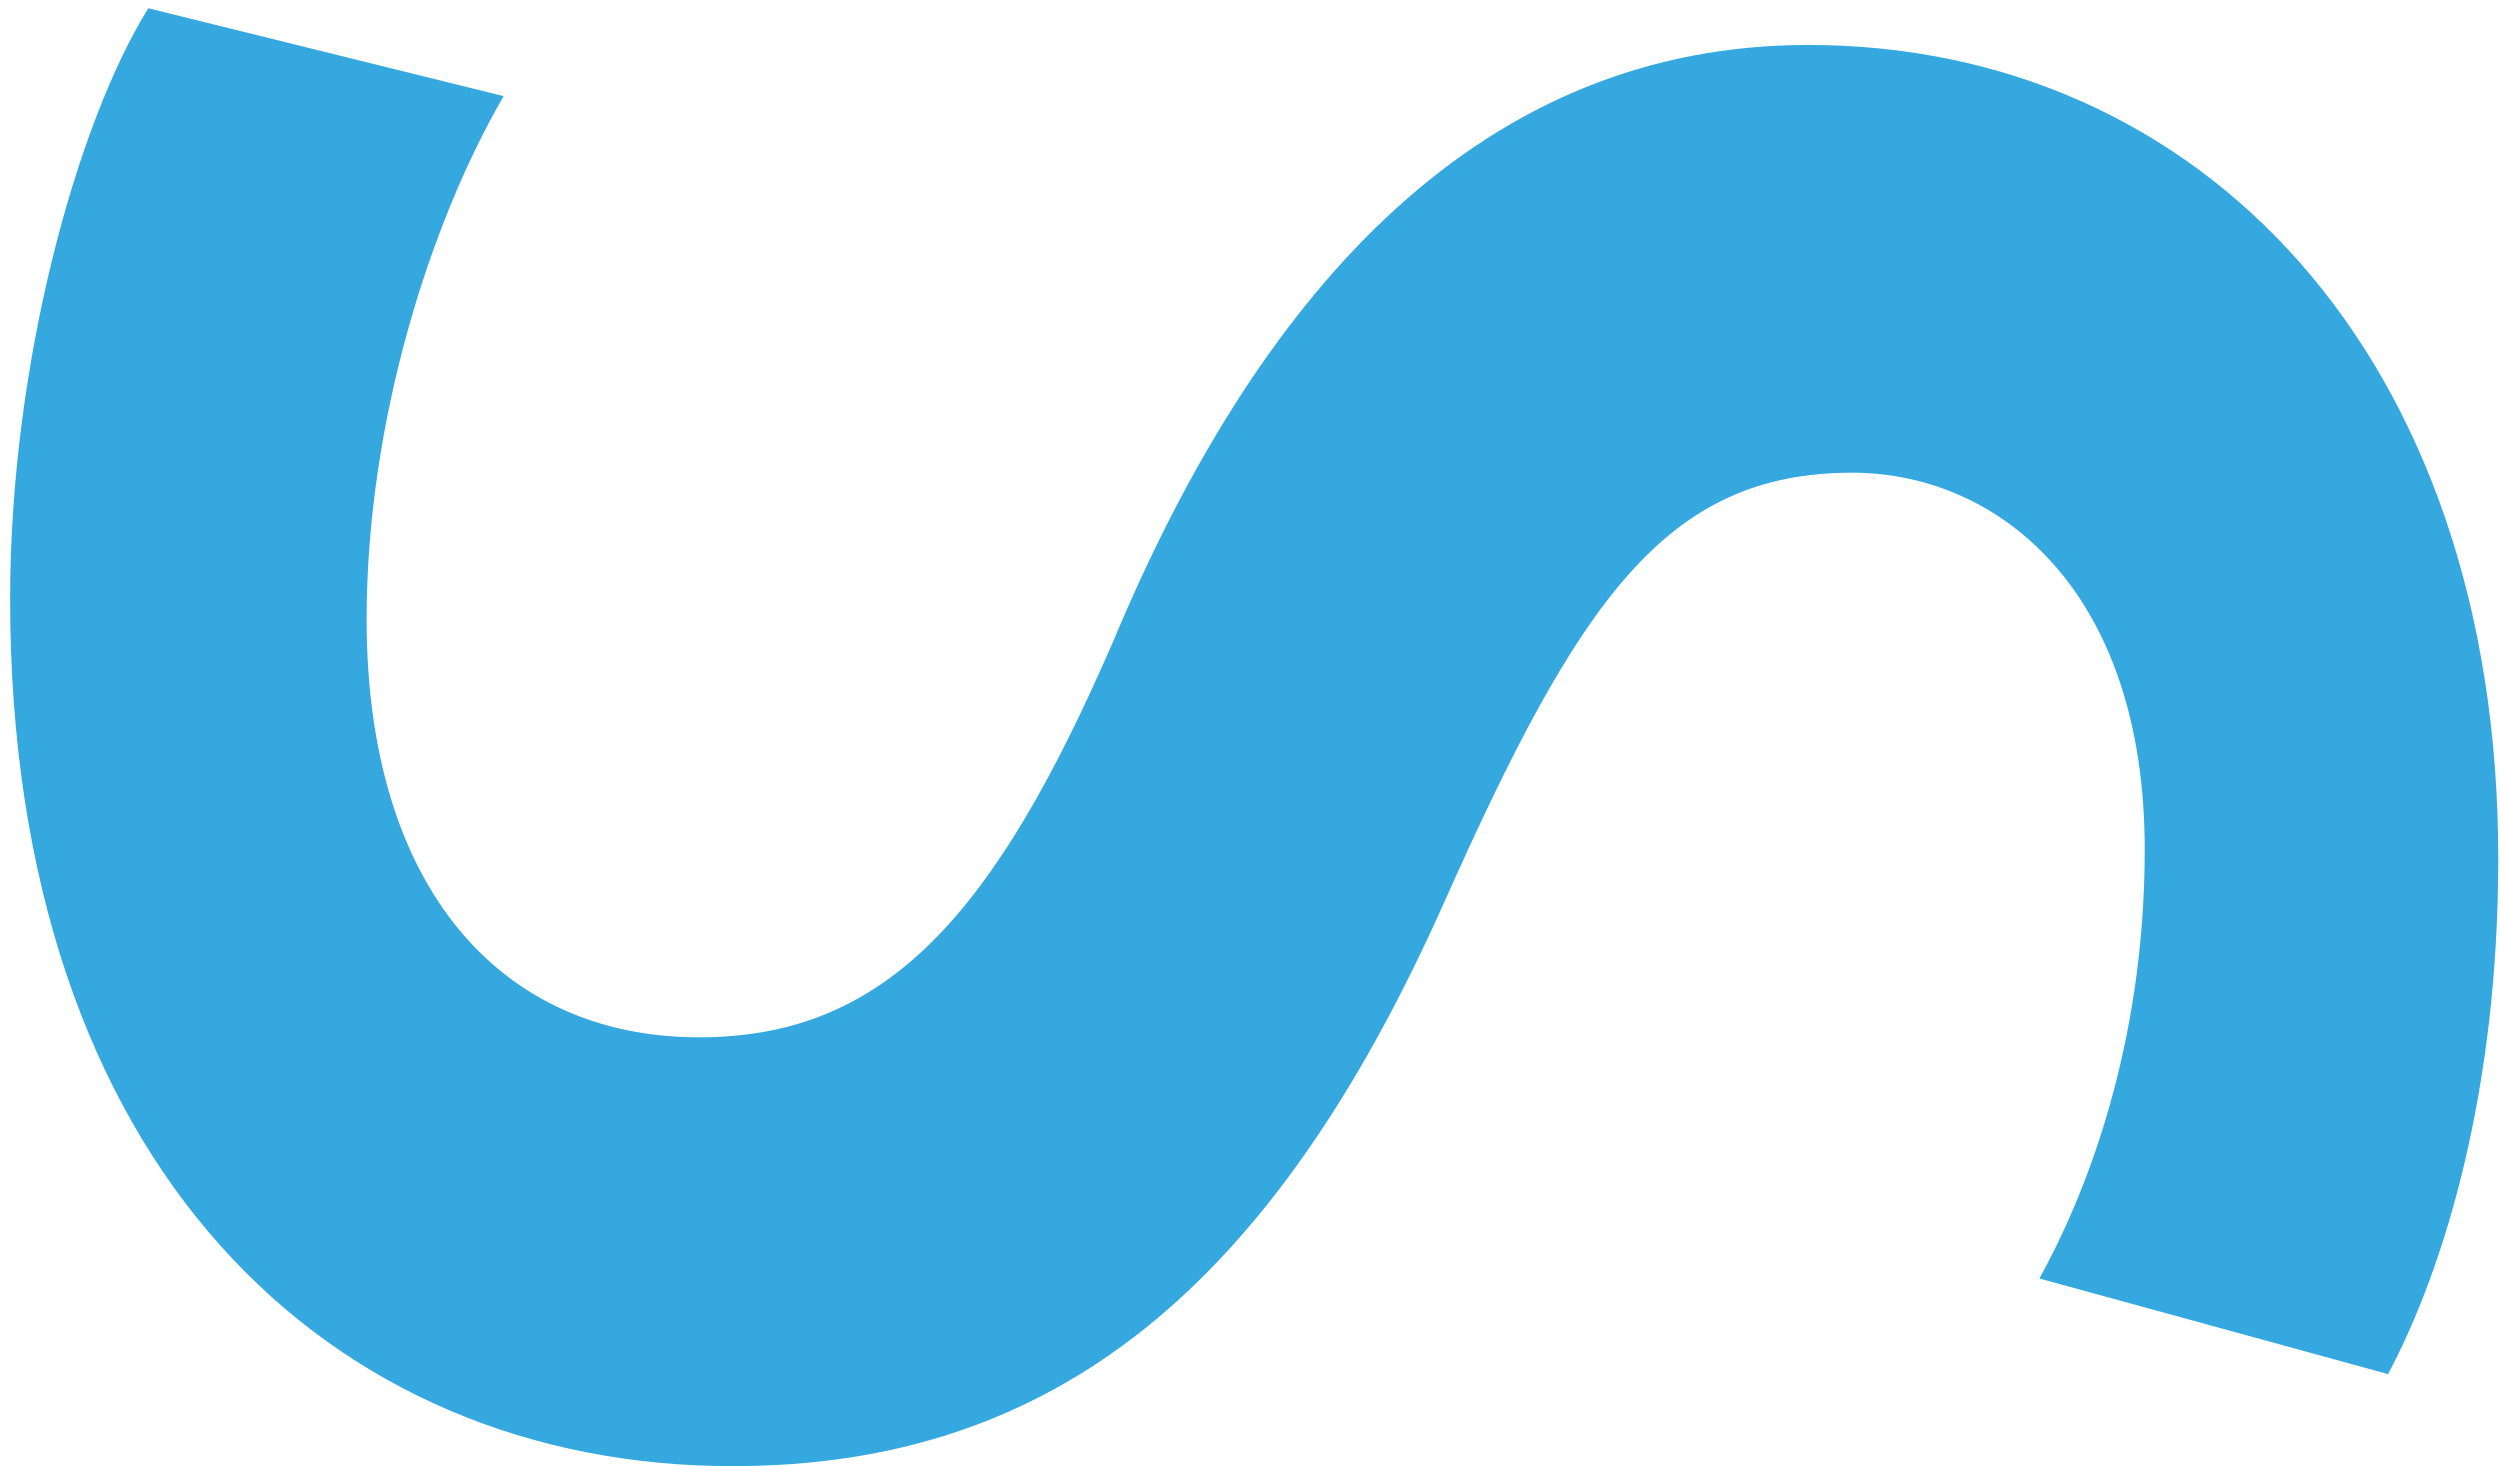 <svg width="208" height="122" viewBox="0 0 208 122" fill="none" xmlns="http://www.w3.org/2000/svg">
<path d="M41.904 7.999C35.758 18.573 30.505 35.168 30.503 51.508C30.501 73.869 41.678 86.305 58.158 86.306C73.699 86.308 82.725 76.181 92.617 53.362C105.172 23.346 123.697 3.738 150.449 3.74C183.016 3.743 207.86 29.51 207.856 71.442C207.854 90.647 203.447 105.36 198.687 114.326L169.676 106.371C173.422 99.626 178.439 87.218 178.441 70.687C178.443 48.87 166.042 39.33 154.117 39.329C138.606 39.327 131.387 49.911 120.225 74.921C105.888 107.141 87.722 121.987 60.945 121.984C27.437 121.982 0.837 97.076 0.842 49.827C0.843 30.332 6.373 10.289 12.338 0.686L41.904 7.999Z" fill="#35A8E0"/>
</svg>
